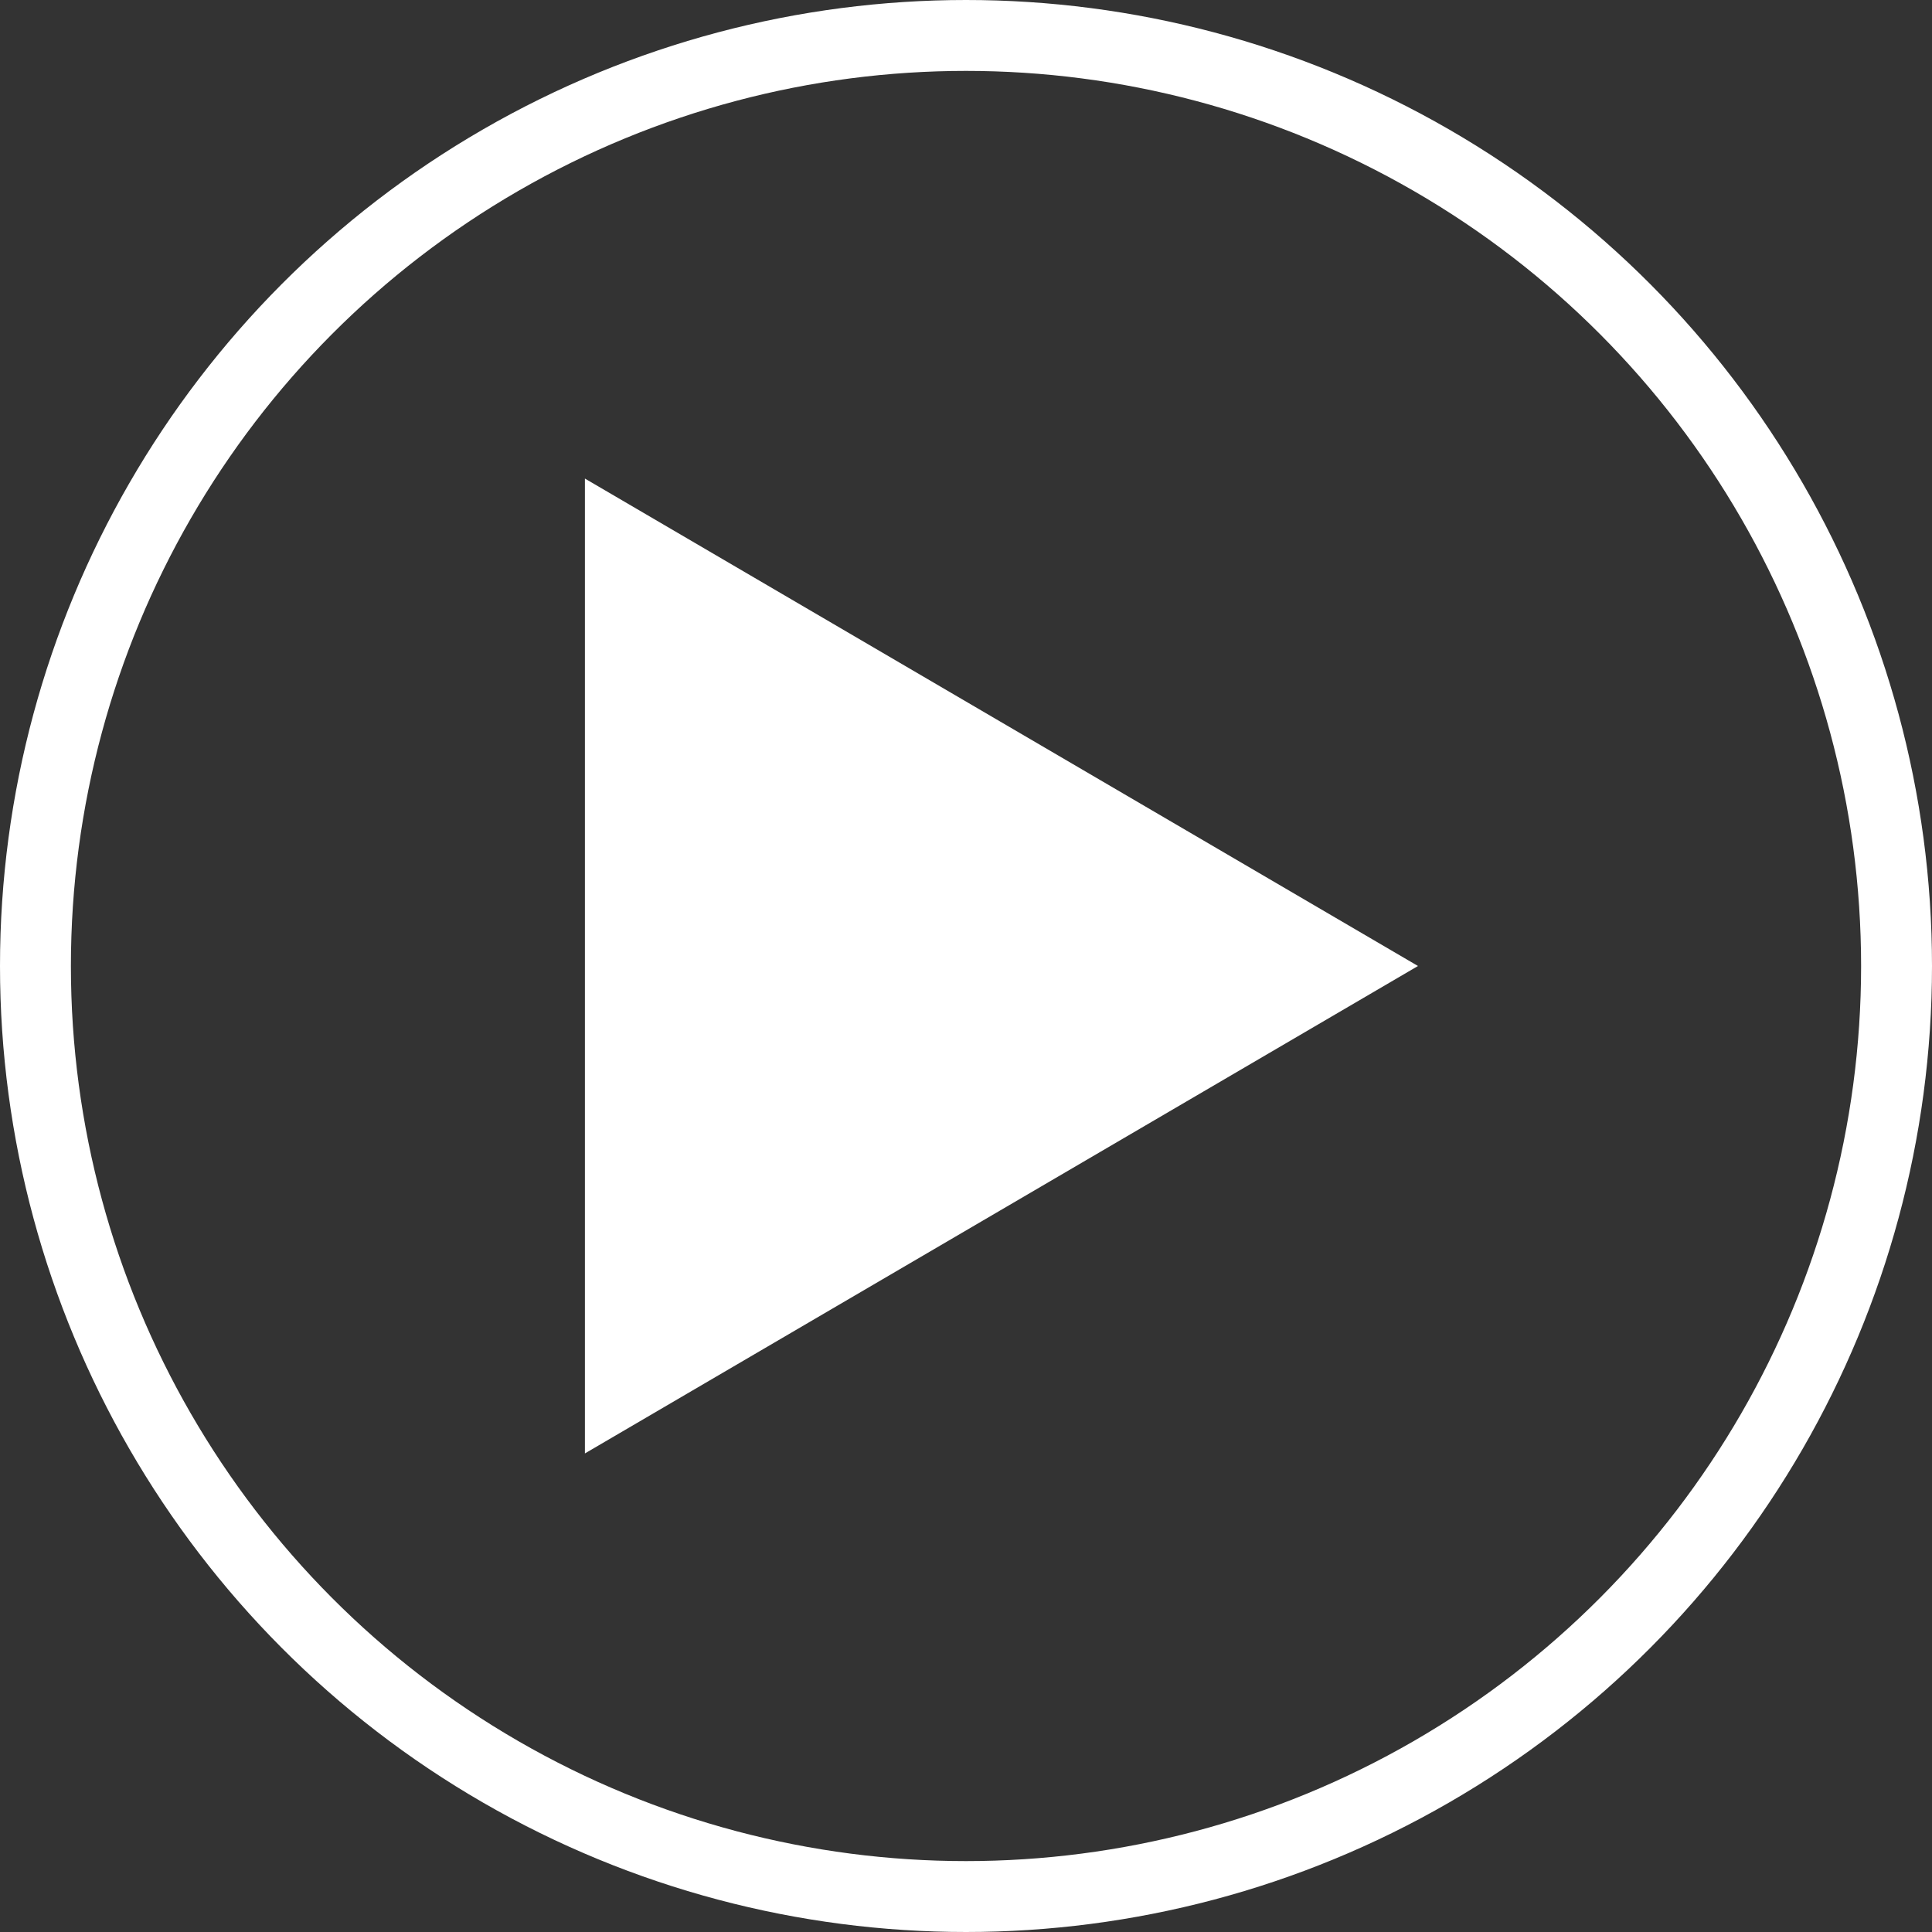<svg xmlns="http://www.w3.org/2000/svg" width="109" height="109" viewBox="0 0 109 109">
  <rect x="0" y="0" width="109" height="109" fill="#333333" stroke="none"/>
  <g id="Group_1308" data-name="Group 1308" transform="translate(-192 -1989)">
    <path id="Polygon_1" data-name="Polygon 1" d="M27.5,0,55,47H0Z" transform="translate(272 2016) rotate(90)" fill="#fff"/>
    <g id="Ellipse_60" data-name="Ellipse 60" transform="translate(192 1989)" fill="none" stroke="#fff" stroke-width="4">
      <circle cx="54.5" cy="54.5" r="54.5" stroke="none"/>
      <circle cx="54.5" cy="54.5" r="52.5" fill="none"/>
    </g>
  </g>
</svg>
